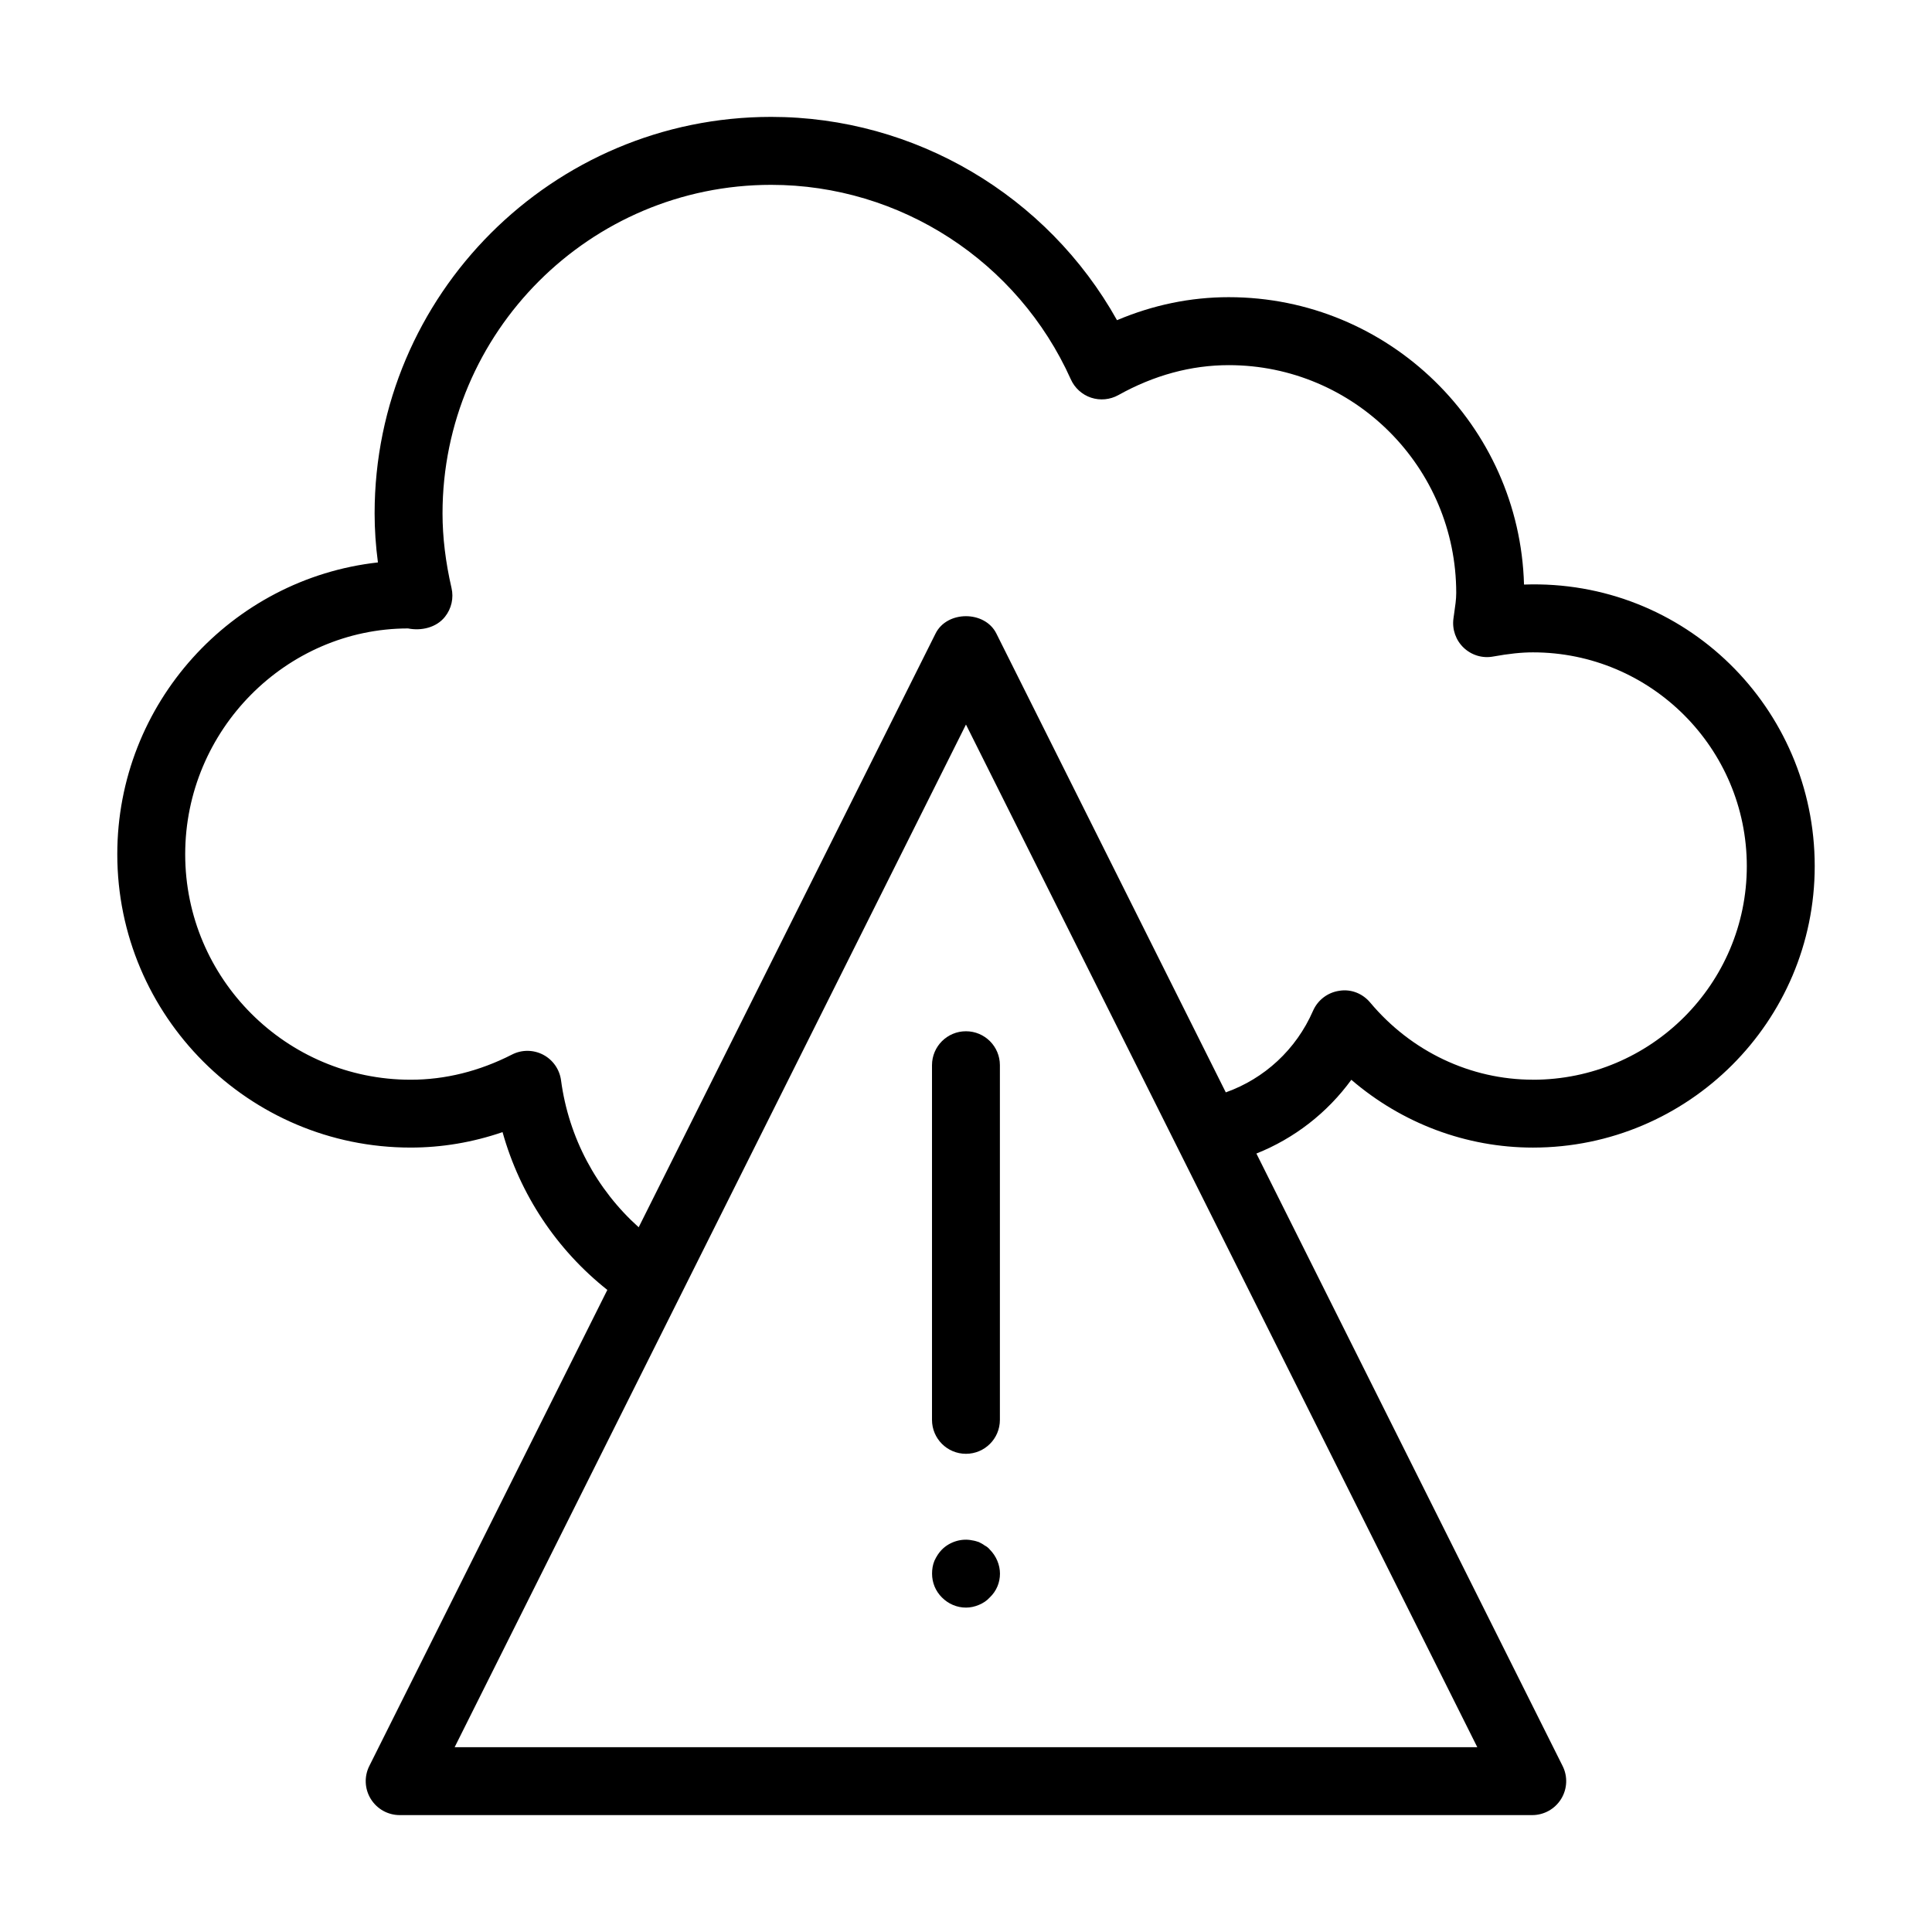 <?xml version="1.0" encoding="UTF-8"?>
<!-- Uploaded to: ICON Repo, www.svgrepo.com, Generator: ICON Repo Mixer Tools -->
<svg fill="#000000" width="800px" height="800px" version="1.1" viewBox="144 144 512 512" xmlns="http://www.w3.org/2000/svg">
 <g>
  <path d="m547.88 298.91c-1.168-42.188-35.82-76.156-78.246-76.156-10.105 0-20.023 2.047-29.617 6.098-18.457-33.008-53.496-53.875-91.66-53.875-57.941 0-105.08 47.137-105.08 105.08 0 4.227 0.289 8.566 0.879 12.992-38.805 4.324-69.074 37.352-69.074 77.336 0 42.867 34.871 77.734 77.727 77.734 8.266 0 16.422-1.371 24.371-4.094 4.629 16.551 14.332 31.164 27.77 41.816l-63.078 126.16c-1.398 2.785-1.246 6.098 0.395 8.75 1.645 2.652 4.535 4.269 7.652 4.269h300.14c3.117 0 6.008-1.617 7.652-4.269s1.793-5.965 0.395-8.75l-81.148-162.3c10.047-4.008 18.766-10.77 25.16-19.547 13.426 11.535 30.418 17.969 48.129 17.969 41.172 0 74.672-33.457 74.672-74.582 0-41.961-34.406-76.129-77.035-74.625zm-12.379 308.12h-271.02l135.51-271.02zm14.742-176.9c-16.516 0-32.242-7.449-43.129-20.445-1.996-2.383-5.051-3.637-8.18-3.117-3.082 0.438-5.719 2.453-6.969 5.305-4.473 10.27-12.891 17.98-23.117 21.617l-60.812-121.62c-3.059-6.098-13.039-6.098-16.094 0l-78.684 157.37c-11.156-10.012-18.547-23.719-20.578-38.945-0.387-2.898-2.152-5.422-4.734-6.781-2.582-1.352-5.668-1.379-8.266-0.043-8.68 4.43-17.723 6.668-26.867 6.668-32.938 0-59.734-26.797-59.734-59.742 0-32.98 26.797-59.82 59.051-59.855 3.481 0.695 7.504-0.191 9.797-3.094 1.715-2.152 2.348-4.957 1.73-7.625-1.582-6.844-2.383-13.496-2.383-19.75 0-48.016 39.07-87.086 87.086-87.086 34.195 0 65.367 20.234 79.422 51.547 1.027 2.301 2.988 4.066 5.375 4.859 2.398 0.789 5.008 0.535 7.215-0.684 9.438-5.269 19.285-7.941 29.266-7.941 33.238 0 60.277 27.078 60.277 60.367 0 1.766-0.273 3.481-0.52 5.227l-0.219 1.582c-0.379 2.856 0.625 5.719 2.707 7.707 2.082 1.977 4.981 2.871 7.82 2.336 4.172-0.754 7.519-1.105 10.543-1.105 31.25-0.008 56.676 25.418 56.676 56.668 0 31.207-25.426 56.59-56.68 56.59z"/>
  <path d="m390.99 426.29v93.988c0 4.973 4.023 8.996 8.996 8.996 4.973 0 8.996-4.023 8.996-8.996v-93.988c0-4.973-4.023-8.996-8.996-8.996-4.973 0-8.996 4.023-8.996 8.996z"/>
  <path d="m404.95 553.57c-0.449-0.352-0.992-0.625-1.527-0.898-0.543-0.176-1.082-0.359-1.715-0.449-2.871-0.633-6.027 0.359-8.09 2.426-0.809 0.816-1.441 1.801-1.984 2.969-0.453 1.082-0.629 2.25-0.629 3.418 0 2.348 0.895 4.594 2.609 6.301 1.707 1.715 3.957 2.695 6.391 2.695 1.168 0 2.336-0.262 3.418-0.719 1.078-0.449 2.062-1.07 2.879-1.977 1.793-1.703 2.699-3.953 2.699-6.301 0-2.336-0.992-4.676-2.695-6.387-0.363-0.449-0.82-0.809-1.355-1.078z"/>
 </g>
</svg>